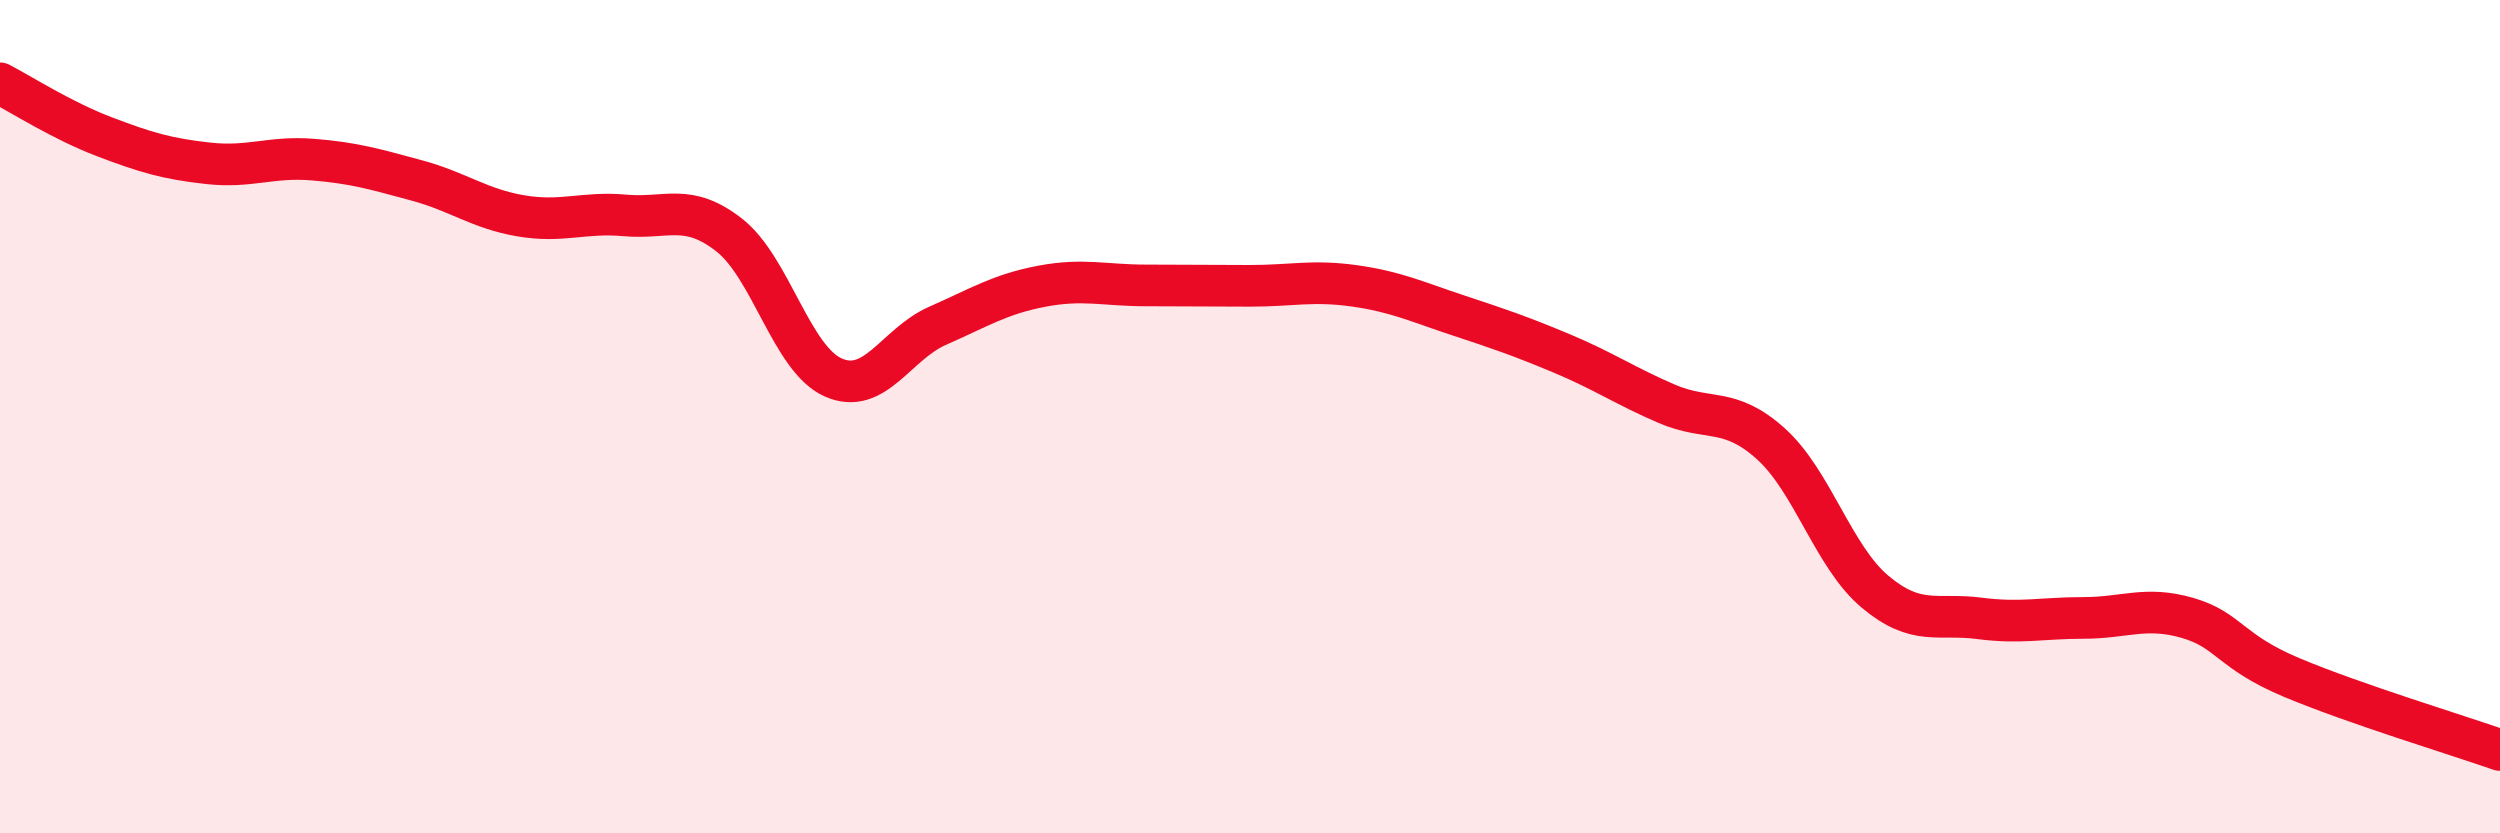 
    <svg width="60" height="20" viewBox="0 0 60 20" xmlns="http://www.w3.org/2000/svg">
      <path
        d="M 0,2 C 0.5,2.26 1.5,2.9 2.5,3.28 C 3.5,3.66 4,3.81 5,3.92 C 6,4.03 6.5,3.75 7.5,3.83 C 8.5,3.91 9,4.06 10,4.33 C 11,4.6 11.5,5.01 12.5,5.18 C 13.5,5.35 14,5.08 15,5.17 C 16,5.26 16.5,4.86 17.5,5.64 C 18.5,6.42 19,8.62 20,9.06 C 21,9.5 21.5,8.26 22.5,7.82 C 23.5,7.38 24,7.06 25,6.87 C 26,6.68 26.5,6.85 27.5,6.85 C 28.5,6.85 29,6.86 30,6.86 C 31,6.86 31.5,6.72 32.5,6.86 C 33.5,7 34,7.24 35,7.57 C 36,7.9 36.5,8.07 37.5,8.49 C 38.5,8.91 39,9.26 40,9.69 C 41,10.12 41.5,9.75 42.5,10.65 C 43.5,11.55 44,13.36 45,14.2 C 46,15.04 46.5,14.71 47.5,14.84 C 48.5,14.97 49,14.83 50,14.83 C 51,14.83 51.5,14.54 52.5,14.83 C 53.5,15.12 53.5,15.63 55,16.26 C 56.5,16.89 59,17.65 60,18L60 20L0 20Z"
        fill="#EB0A25"
        opacity="0.1"
        stroke-linecap="round"
        stroke-linejoin="round"
      />
      <path
        d="M 0,2 C 0.5,2.26 1.5,2.9 2.5,3.28 C 3.5,3.66 4,3.81 5,3.92 C 6,4.03 6.5,3.75 7.5,3.83 C 8.5,3.91 9,4.06 10,4.33 C 11,4.6 11.5,5.01 12.5,5.18 C 13.5,5.35 14,5.08 15,5.17 C 16,5.26 16.5,4.86 17.5,5.64 C 18.5,6.42 19,8.62 20,9.06 C 21,9.5 21.5,8.26 22.5,7.82 C 23.5,7.38 24,7.06 25,6.87 C 26,6.68 26.5,6.85 27.5,6.85 C 28.5,6.85 29,6.86 30,6.86 C 31,6.86 31.5,6.72 32.5,6.86 C 33.5,7 34,7.24 35,7.57 C 36,7.9 36.5,8.07 37.5,8.49 C 38.5,8.91 39,9.26 40,9.69 C 41,10.12 41.5,9.75 42.5,10.65 C 43.5,11.55 44,13.36 45,14.2 C 46,15.04 46.5,14.71 47.5,14.84 C 48.5,14.97 49,14.83 50,14.83 C 51,14.83 51.5,14.54 52.5,14.83 C 53.5,15.12 53.5,15.63 55,16.26 C 56.5,16.89 59,17.65 60,18"
        stroke="#EB0A25"
        stroke-width="1"
        fill="none"
        stroke-linecap="round"
        stroke-linejoin="round"
      />
    </svg>
  